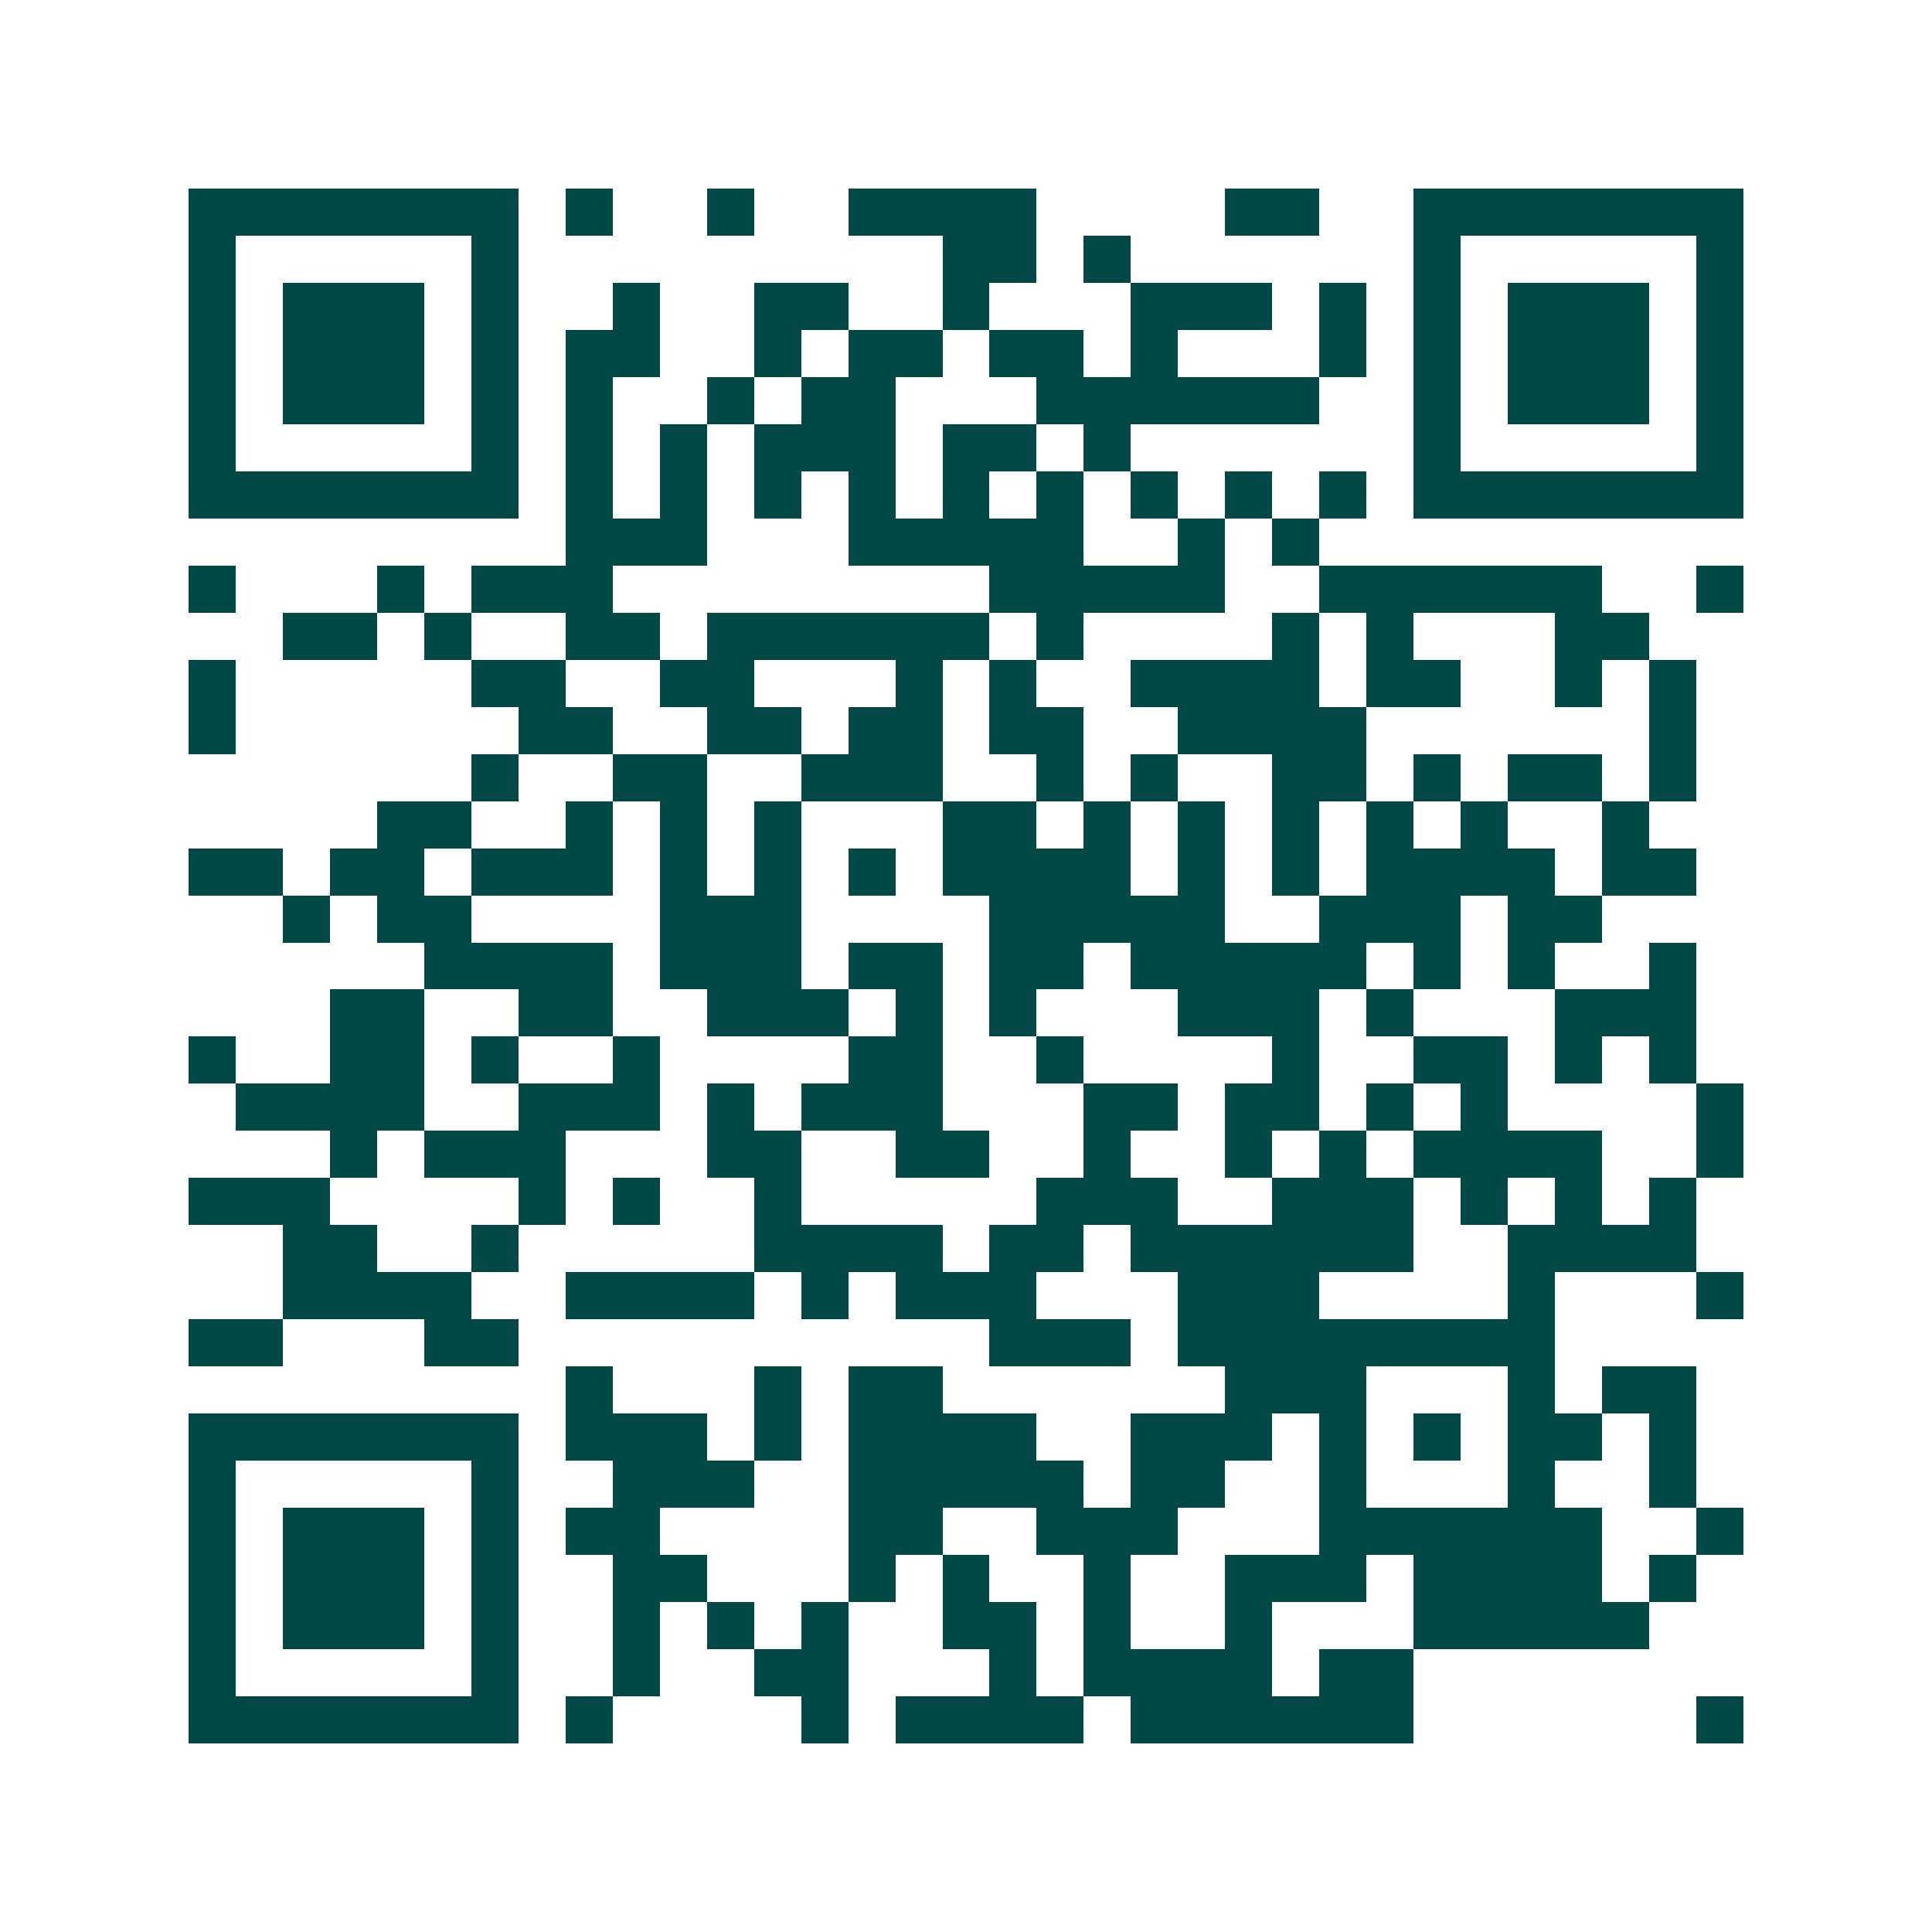 <svg xmlns="http://www.w3.org/2000/svg" width="200" height="200" viewBox="0 0 41 41" shape-rendering="crispEdges"><path fill="#ffffff" d="M0 0h41v41H0z"/><path stroke="#014847" d="M4 4.5h7m1 0h1m2 0h1m2 0h4m4 0h2m2 0h7M4 5.5h1m5 0h1m9 0h2m1 0h1m6 0h1m5 0h1M4 6.5h1m1 0h3m1 0h1m2 0h1m2 0h2m2 0h1m3 0h3m1 0h1m1 0h1m1 0h3m1 0h1M4 7.5h1m1 0h3m1 0h1m1 0h2m2 0h1m1 0h2m1 0h2m1 0h1m3 0h1m1 0h1m1 0h3m1 0h1M4 8.5h1m1 0h3m1 0h1m1 0h1m2 0h1m1 0h2m3 0h6m2 0h1m1 0h3m1 0h1M4 9.5h1m5 0h1m1 0h1m1 0h1m1 0h3m1 0h2m1 0h1m6 0h1m5 0h1M4 10.5h7m1 0h1m1 0h1m1 0h1m1 0h1m1 0h1m1 0h1m1 0h1m1 0h1m1 0h1m1 0h7M12 11.5h3m3 0h5m2 0h1m1 0h1M4 12.5h1m3 0h1m1 0h3m8 0h5m2 0h6m2 0h1M6 13.5h2m1 0h1m2 0h2m1 0h6m1 0h1m4 0h1m1 0h1m3 0h2M4 14.5h1m5 0h2m2 0h2m3 0h1m1 0h1m2 0h4m1 0h2m2 0h1m1 0h1M4 15.5h1m6 0h2m2 0h2m1 0h2m1 0h2m2 0h4m6 0h1M10 16.5h1m2 0h2m2 0h3m2 0h1m1 0h1m2 0h2m1 0h1m1 0h2m1 0h1M8 17.5h2m2 0h1m1 0h1m1 0h1m3 0h2m1 0h1m1 0h1m1 0h1m1 0h1m1 0h1m2 0h1M4 18.5h2m1 0h2m1 0h3m1 0h1m1 0h1m1 0h1m1 0h4m1 0h1m1 0h1m1 0h4m1 0h2M6 19.5h1m1 0h2m4 0h3m4 0h5m2 0h3m1 0h2M9 20.5h4m1 0h3m1 0h2m1 0h2m1 0h5m1 0h1m1 0h1m2 0h1M7 21.5h2m2 0h2m2 0h3m1 0h1m1 0h1m3 0h3m1 0h1m3 0h3M4 22.5h1m2 0h2m1 0h1m2 0h1m4 0h2m2 0h1m4 0h1m2 0h2m1 0h1m1 0h1M5 23.5h4m2 0h3m1 0h1m1 0h3m3 0h2m1 0h2m1 0h1m1 0h1m4 0h1M7 24.5h1m1 0h3m3 0h2m2 0h2m2 0h1m2 0h1m1 0h1m1 0h4m2 0h1M4 25.5h3m4 0h1m1 0h1m2 0h1m5 0h3m2 0h3m1 0h1m1 0h1m1 0h1M6 26.5h2m2 0h1m5 0h4m1 0h2m1 0h6m2 0h4M6 27.5h4m2 0h4m1 0h1m1 0h3m3 0h3m4 0h1m3 0h1M4 28.5h2m3 0h2m10 0h3m1 0h8M12 29.5h1m3 0h1m1 0h2m6 0h3m3 0h1m1 0h2M4 30.5h7m1 0h3m1 0h1m1 0h4m2 0h3m1 0h1m1 0h1m1 0h2m1 0h1M4 31.5h1m5 0h1m2 0h3m2 0h5m1 0h2m2 0h1m3 0h1m2 0h1M4 32.5h1m1 0h3m1 0h1m1 0h2m4 0h2m2 0h3m3 0h6m2 0h1M4 33.5h1m1 0h3m1 0h1m2 0h2m3 0h1m1 0h1m2 0h1m2 0h3m1 0h4m1 0h1M4 34.5h1m1 0h3m1 0h1m2 0h1m1 0h1m1 0h1m2 0h2m1 0h1m2 0h1m3 0h5M4 35.5h1m5 0h1m2 0h1m2 0h2m3 0h1m1 0h4m1 0h2M4 36.5h7m1 0h1m4 0h1m1 0h4m1 0h6m6 0h1"/></svg>
